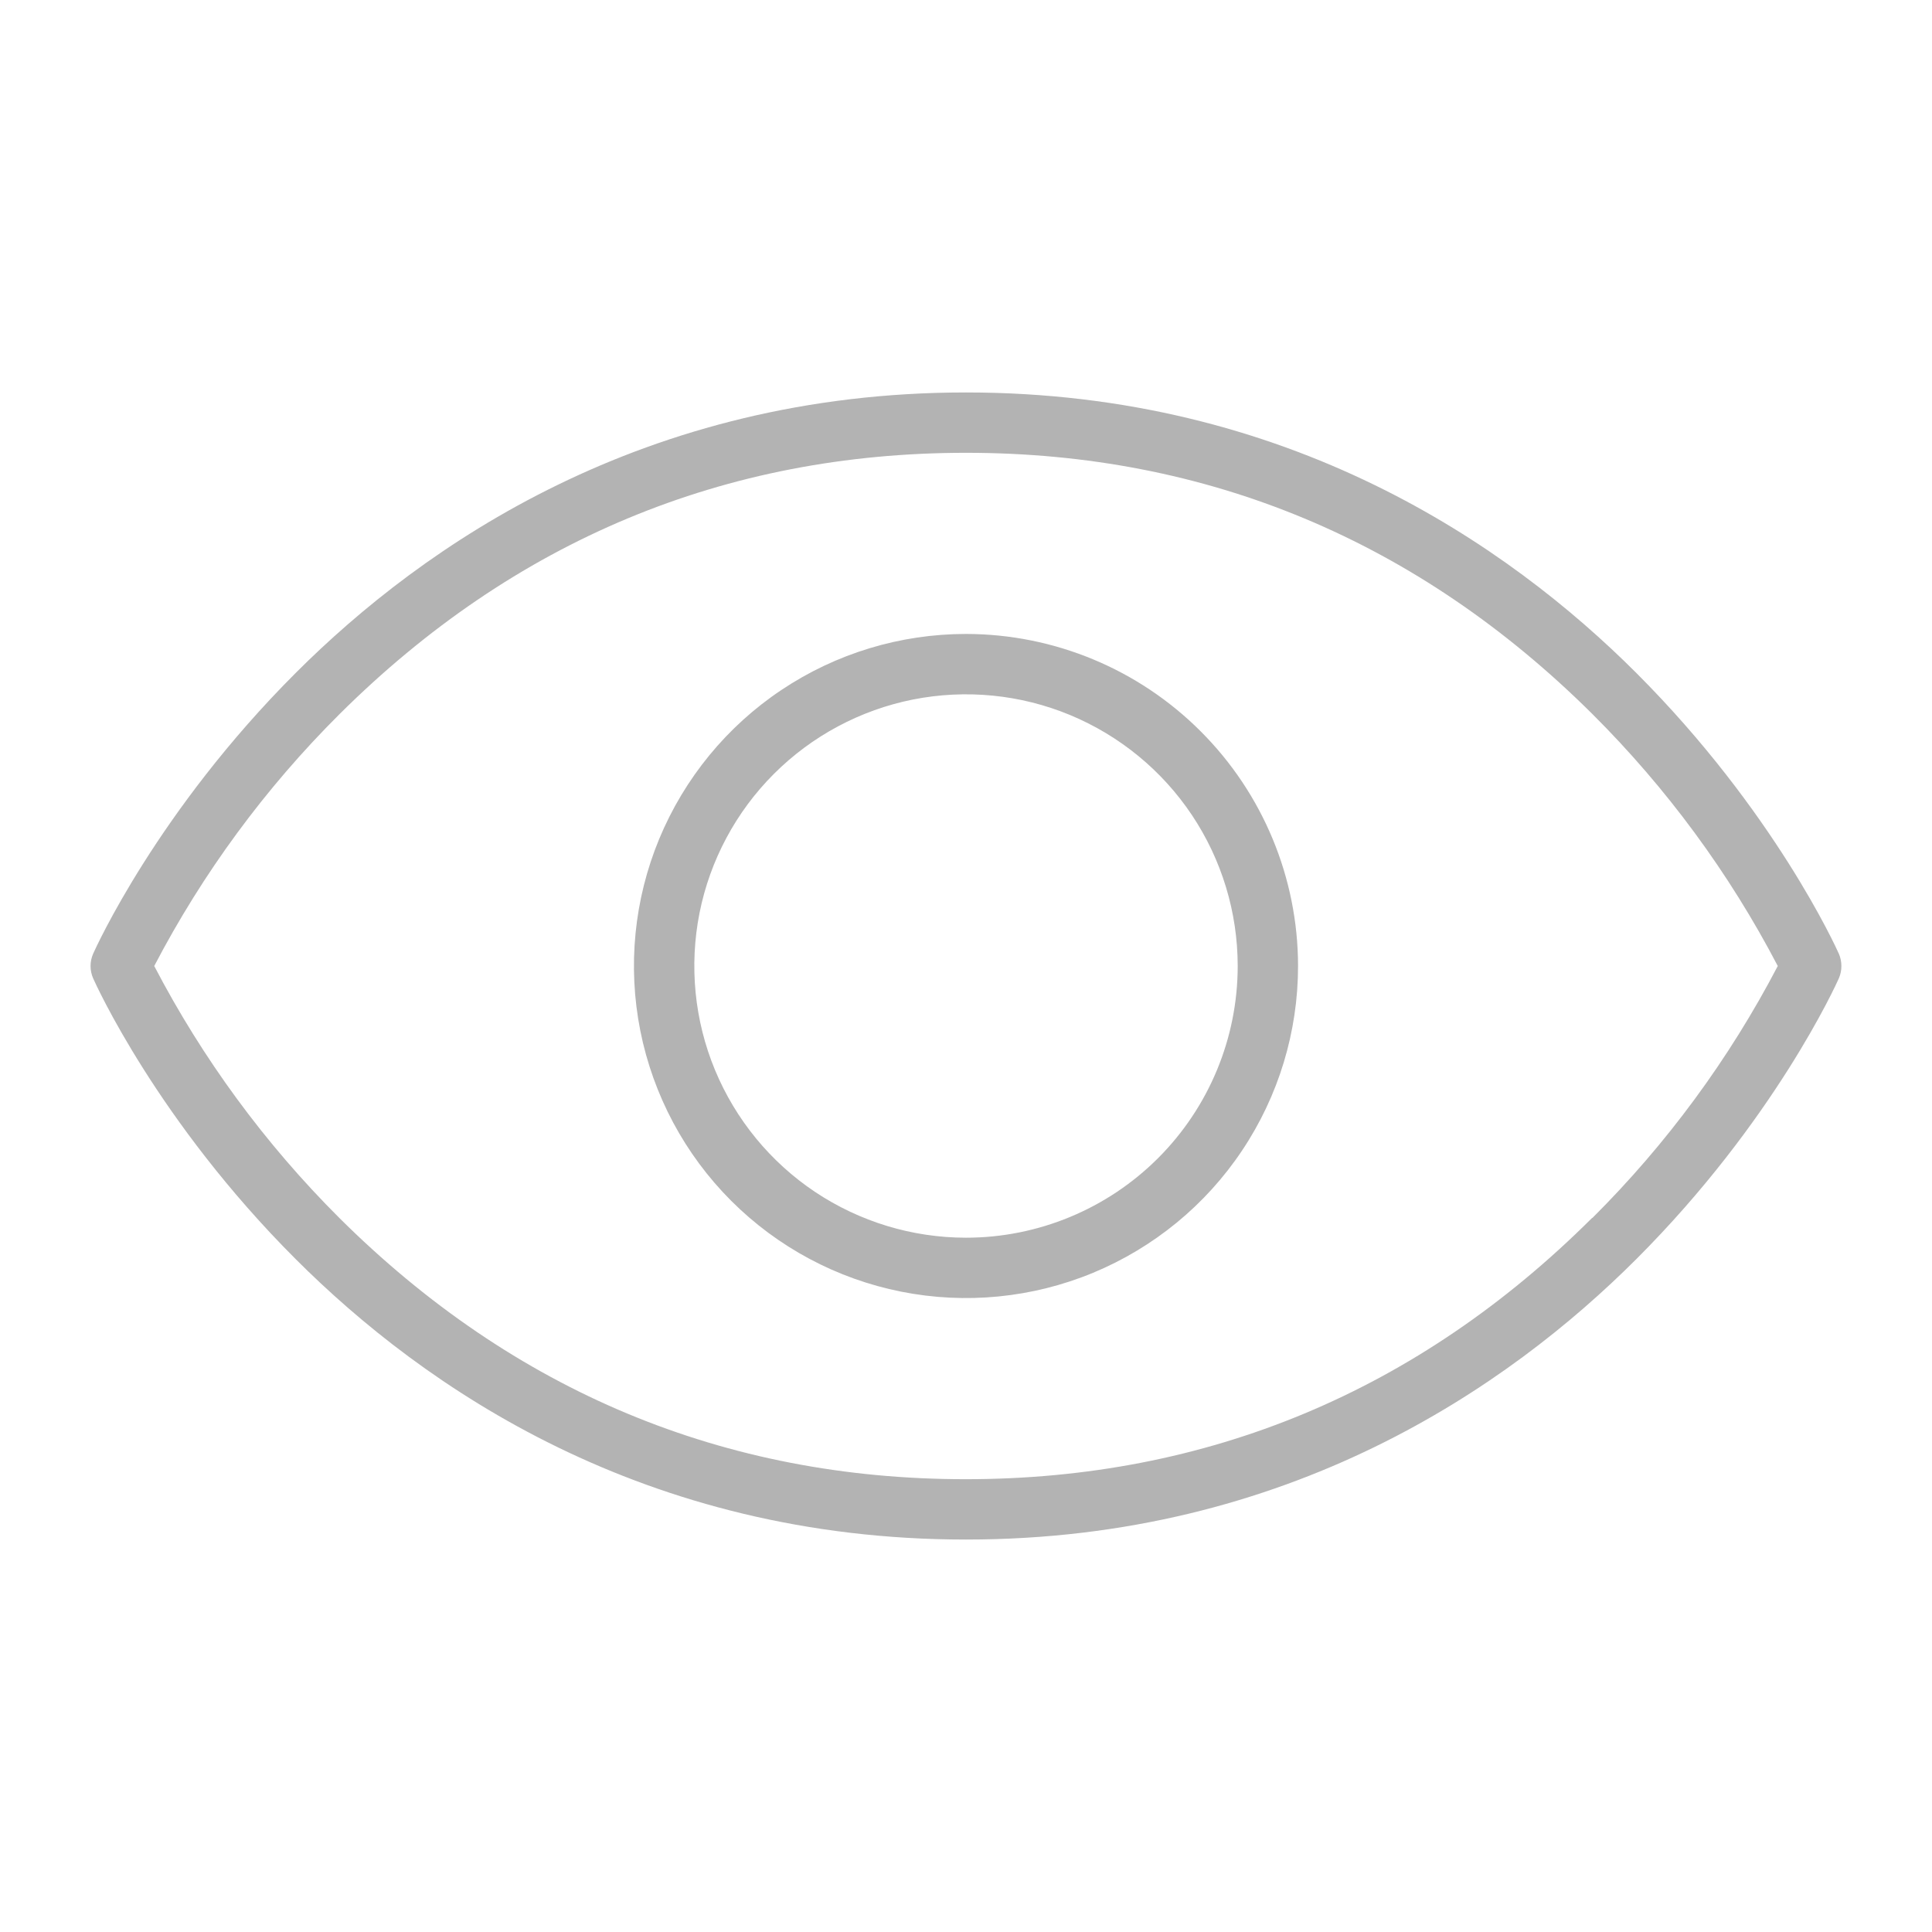 <svg width="30" height="30" viewBox="0 0 30 30" fill="none" xmlns="http://www.w3.org/2000/svg">
<path d="M28.554 14.81C28.514 14.721 27.555 12.597 25.41 10.451C23.422 8.463 20.004 6.094 15 6.094C9.996 6.094 6.578 8.463 4.59 10.451C2.444 12.597 1.486 14.721 1.446 14.81C1.42 14.87 1.406 14.935 1.406 15.001C1.406 15.066 1.42 15.131 1.446 15.191C1.486 15.281 2.444 17.405 4.59 19.55C6.582 21.543 9.997 23.906 15 23.906C20.003 23.906 23.422 21.538 25.41 19.55C27.555 17.405 28.514 15.281 28.554 15.191C28.58 15.131 28.593 15.066 28.593 15.001C28.593 14.935 28.58 14.87 28.554 14.81ZM24.722 18.912C22.018 21.607 18.745 22.969 14.995 22.969C11.245 22.969 7.977 21.604 5.269 18.912C4.116 17.762 3.147 16.443 2.395 15C3.149 13.556 4.119 12.237 5.273 11.088C7.982 8.396 11.25 7.031 15 7.031C18.75 7.031 22.018 8.396 24.727 11.088C25.88 12.237 26.851 13.556 27.605 15C26.851 16.444 25.881 17.763 24.727 18.912H24.722ZM15 9.844C13.98 9.844 12.983 10.146 12.135 10.713C11.287 11.279 10.627 12.085 10.236 13.027C9.846 13.969 9.744 15.006 9.943 16.006C10.142 17.006 10.633 17.925 11.354 18.646C12.075 19.367 12.994 19.858 13.994 20.057C14.994 20.256 16.031 20.154 16.973 19.764C17.915 19.373 18.721 18.713 19.287 17.865C19.854 17.017 20.156 16.02 20.156 15C20.155 13.633 19.611 12.322 18.644 11.356C17.678 10.389 16.367 9.845 15 9.844ZM15 19.219C14.166 19.219 13.35 18.971 12.656 18.508C11.962 18.044 11.422 17.385 11.102 16.614C10.783 15.844 10.7 14.995 10.862 14.177C11.025 13.359 11.427 12.607 12.017 12.017C12.607 11.427 13.359 11.025 14.177 10.862C14.995 10.7 15.844 10.783 16.614 11.102C17.385 11.422 18.044 11.962 18.508 12.656C18.971 13.35 19.219 14.166 19.219 15C19.219 16.119 18.774 17.192 17.983 17.983C17.192 18.774 16.119 19.219 15 19.219Z" fill="black" fill-opacity="0.3"/>
</svg>
